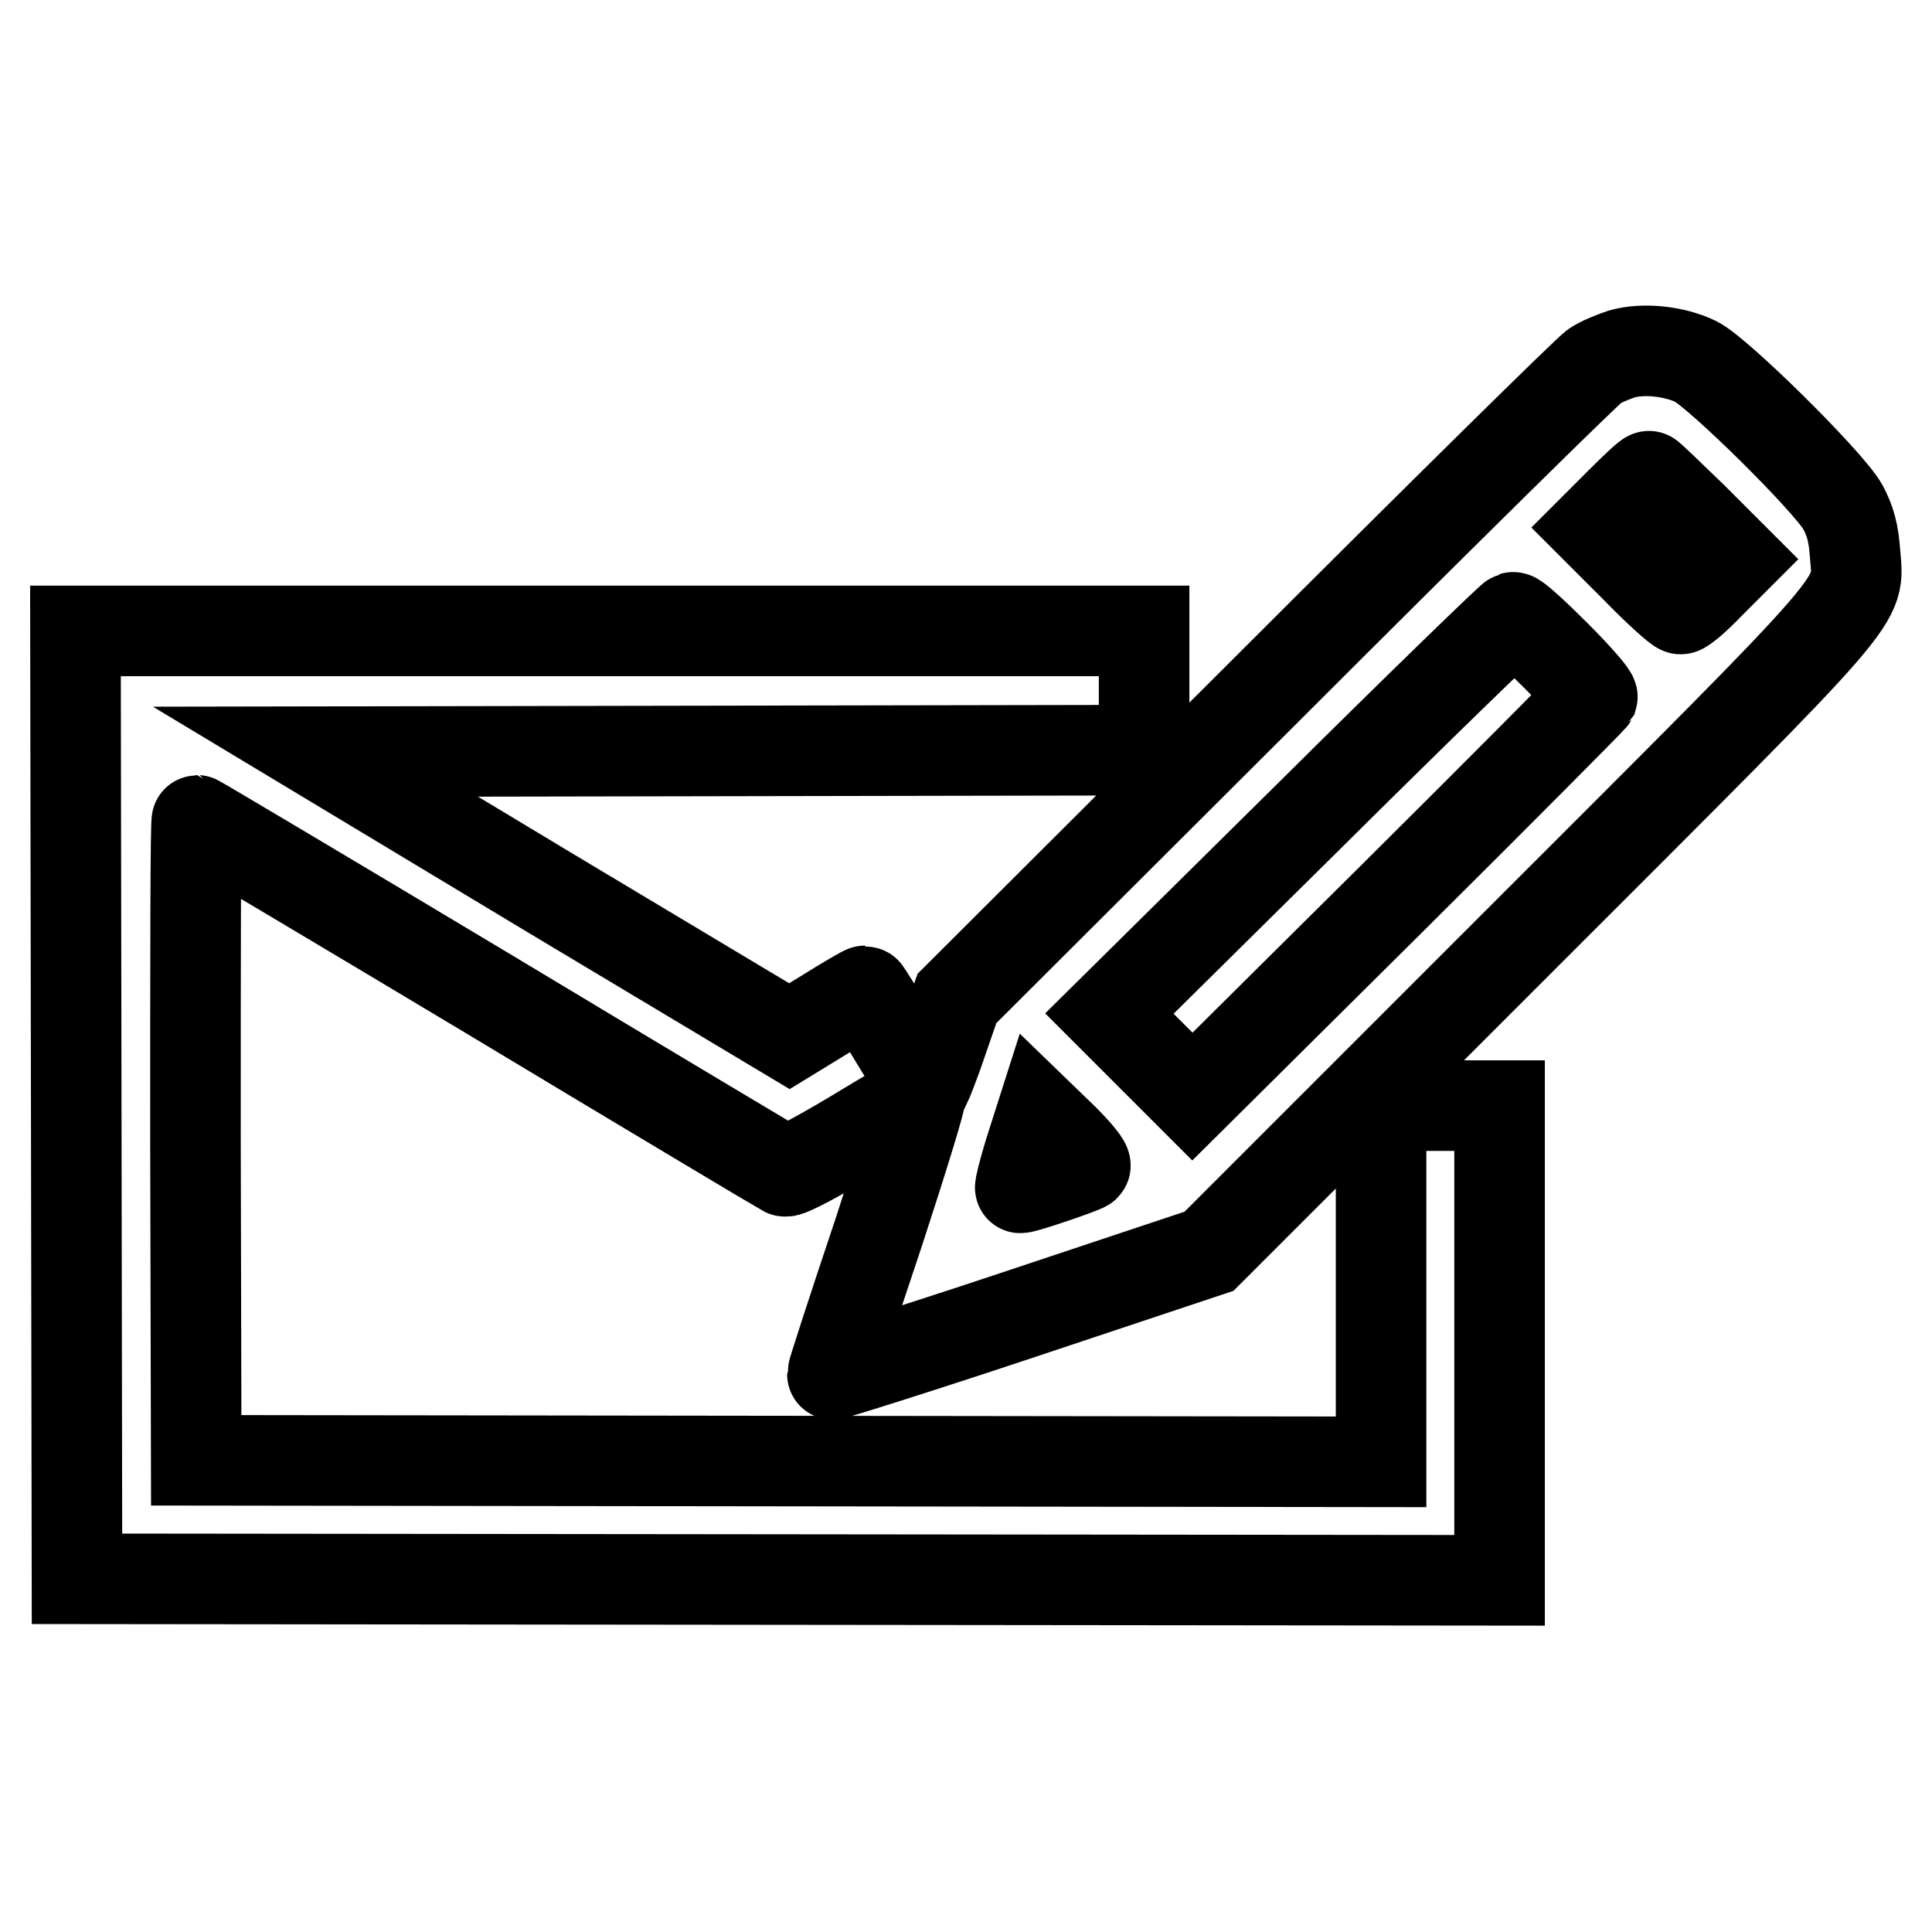 <?xml version="1.0" encoding="utf-8"?>
<!-- Svg Vector Icons : http://www.onlinewebfonts.com/icon -->
<!DOCTYPE svg PUBLIC "-//W3C//DTD SVG 1.1//EN" "http://www.w3.org/Graphics/SVG/1.1/DTD/svg11.dtd">
<svg version="1.1" xmlns="http://www.w3.org/2000/svg" xmlns:xlink="http://www.w3.org/1999/xlink" x="0px" y="0px" viewBox="0 0 256 256" enable-background="new 0 0 256 256" xml:space="preserve">
<g><g><g><path stroke-width="12" fill-opacity="0" stroke="#000000"  d="M214.9,46.9c-1.2,0.4-2.9,1.1-3.6,1.6c-0.7,0.4-20.1,19.5-42.9,42.3l-41.6,41.5l-1.9,5.5c-1,3-2.1,5.7-2.2,5.9c-0.2,0.2-2-2.5-4.1-6c-2.1-3.5-3.9-6.4-4-6.4c-0.1,0-2.4,1.3-5.1,3l-4.9,3l-31.4-18.8L41.8,99.6l54.9-0.1l54.9-0.1v-7.9v-7.9H80.8H10l0.1,62.8l0.1,62.8l94.3,0.1l94.2,0.1V178v-31.5h-7.9H183v23.6v23.6l-78.5-0.1L26,193.5l-0.1-42.4c0-23.3,0-42.4,0.2-42.4c0.1,0,17.6,10.4,38.8,23.1C86,144.5,103.6,155,104,155.2c0.4,0.2,4.3-1.9,9-4.7c4.6-2.8,8.6-5.1,8.9-5.2c0.3-0.1-2.2,8-5.5,18.1c-3.4,10.1-6.1,18.5-6.1,18.7c0,0.1,11.2-3.4,25-8l24.9-8.3l41.4-41.4c46.8-46.8,44.7-44.3,44.2-51.1c-0.2-2.7-0.6-4.2-1.6-6.1c-1.9-3.4-16.6-17.9-19.5-19.3C221.8,46.5,217.7,46.1,214.9,46.9z M224.2,68.5l5.6,5.6l-3.3,3.3c-1.8,1.9-3.5,3.3-3.8,3.3s-3-2.4-5.9-5.4l-5.4-5.4l3.4-3.4c1.9-1.9,3.5-3.4,3.7-3.4C218.5,63,221.1,65.5,224.2,68.5z M206.1,86.8c2.8,2.8,5,5.3,4.9,5.6c-0.1,0.2-12.1,12.3-26.6,26.7l-26.4,26.2l-5.5-5.5l-5.5-5.5l26.5-26.2c14.6-14.5,26.8-26.3,27-26.3C200.8,81.7,203.3,84,206.1,86.8z M143.8,154.5c-0.3,0.3-7.9,2.9-8.6,2.9c-0.1,0,0.4-2.1,1.2-4.7l1.5-4.7l3.1,3C142.8,152.8,144,154.3,143.8,154.5z"/></g></g></g>
</svg>